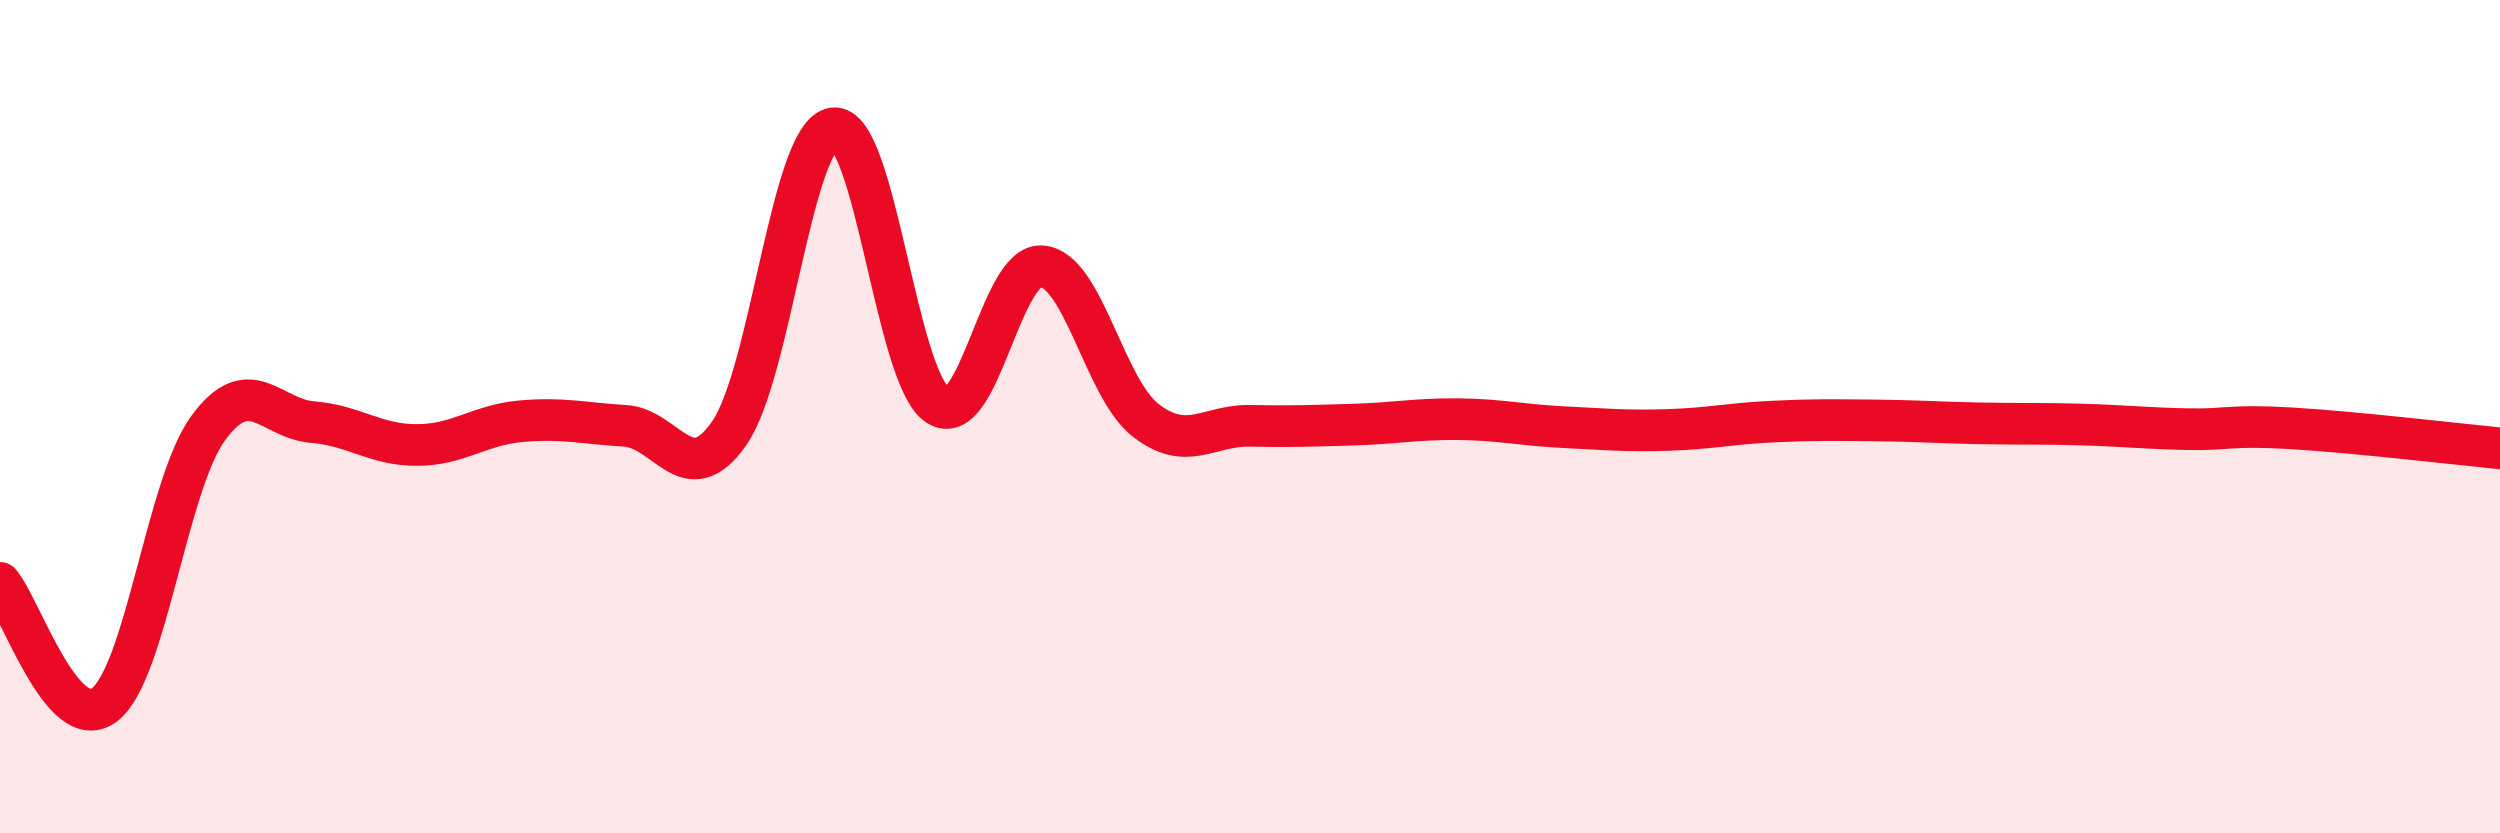 
    <svg width="60" height="20" viewBox="0 0 60 20" xmlns="http://www.w3.org/2000/svg">
      <path
        d="M 0,13.99 C 0.5,14.58 1.5,17.66 2.5,16.92 C 3.5,16.18 4,11.63 5,10.27 C 6,8.91 6.5,10.05 7.5,10.13 C 8.5,10.21 9,10.68 10,10.68 C 11,10.68 11.5,10.2 12.5,10.11 C 13.5,10.02 14,10.16 15,10.22 C 16,10.28 16.5,11.83 17.5,10.4 C 18.5,8.97 19,3.22 20,3.08 C 21,2.94 21.5,9.06 22.5,9.72 C 23.5,10.38 24,6.32 25,6.39 C 26,6.46 26.5,9.32 27.5,10.09 C 28.5,10.86 29,10.2 30,10.22 C 31,10.24 31.5,10.22 32.5,10.19 C 33.5,10.16 34,10.05 35,10.06 C 36,10.07 36.5,10.2 37.5,10.25 C 38.5,10.3 39,10.35 40,10.32 C 41,10.29 41.5,10.17 42.5,10.12 C 43.5,10.07 44,10.08 45,10.09 C 46,10.1 46.5,10.14 47.5,10.16 C 48.5,10.18 49,10.16 50,10.19 C 51,10.22 51.5,10.28 52.5,10.3 C 53.5,10.32 53.5,10.19 55,10.28 C 56.5,10.37 59,10.66 60,10.76L60 20L0 20Z"
        fill="#EB0A25"
        opacity="0.1"
        stroke-linecap="round"
        stroke-linejoin="round"
      />
      <path
        d="M 0,13.99 C 0.5,14.58 1.5,17.66 2.5,16.92 C 3.5,16.18 4,11.63 5,10.27 C 6,8.91 6.5,10.05 7.5,10.13 C 8.5,10.21 9,10.68 10,10.68 C 11,10.68 11.5,10.2 12.5,10.11 C 13.5,10.02 14,10.16 15,10.22 C 16,10.28 16.5,11.83 17.5,10.4 C 18.5,8.97 19,3.22 20,3.08 C 21,2.94 21.5,9.06 22.5,9.72 C 23.5,10.38 24,6.32 25,6.39 C 26,6.46 26.5,9.32 27.5,10.09 C 28.5,10.86 29,10.2 30,10.22 C 31,10.24 31.5,10.22 32.5,10.19 C 33.5,10.16 34,10.05 35,10.06 C 36,10.07 36.5,10.2 37.5,10.25 C 38.5,10.3 39,10.35 40,10.32 C 41,10.29 41.5,10.17 42.5,10.12 C 43.5,10.07 44,10.08 45,10.09 C 46,10.1 46.5,10.14 47.5,10.16 C 48.5,10.18 49,10.16 50,10.19 C 51,10.22 51.5,10.28 52.5,10.3 C 53.5,10.32 53.5,10.19 55,10.28 C 56.5,10.37 59,10.66 60,10.76"
        stroke="#EB0A25"
        stroke-width="1"
        fill="none"
        stroke-linecap="round"
        stroke-linejoin="round"
      />
    </svg>
  